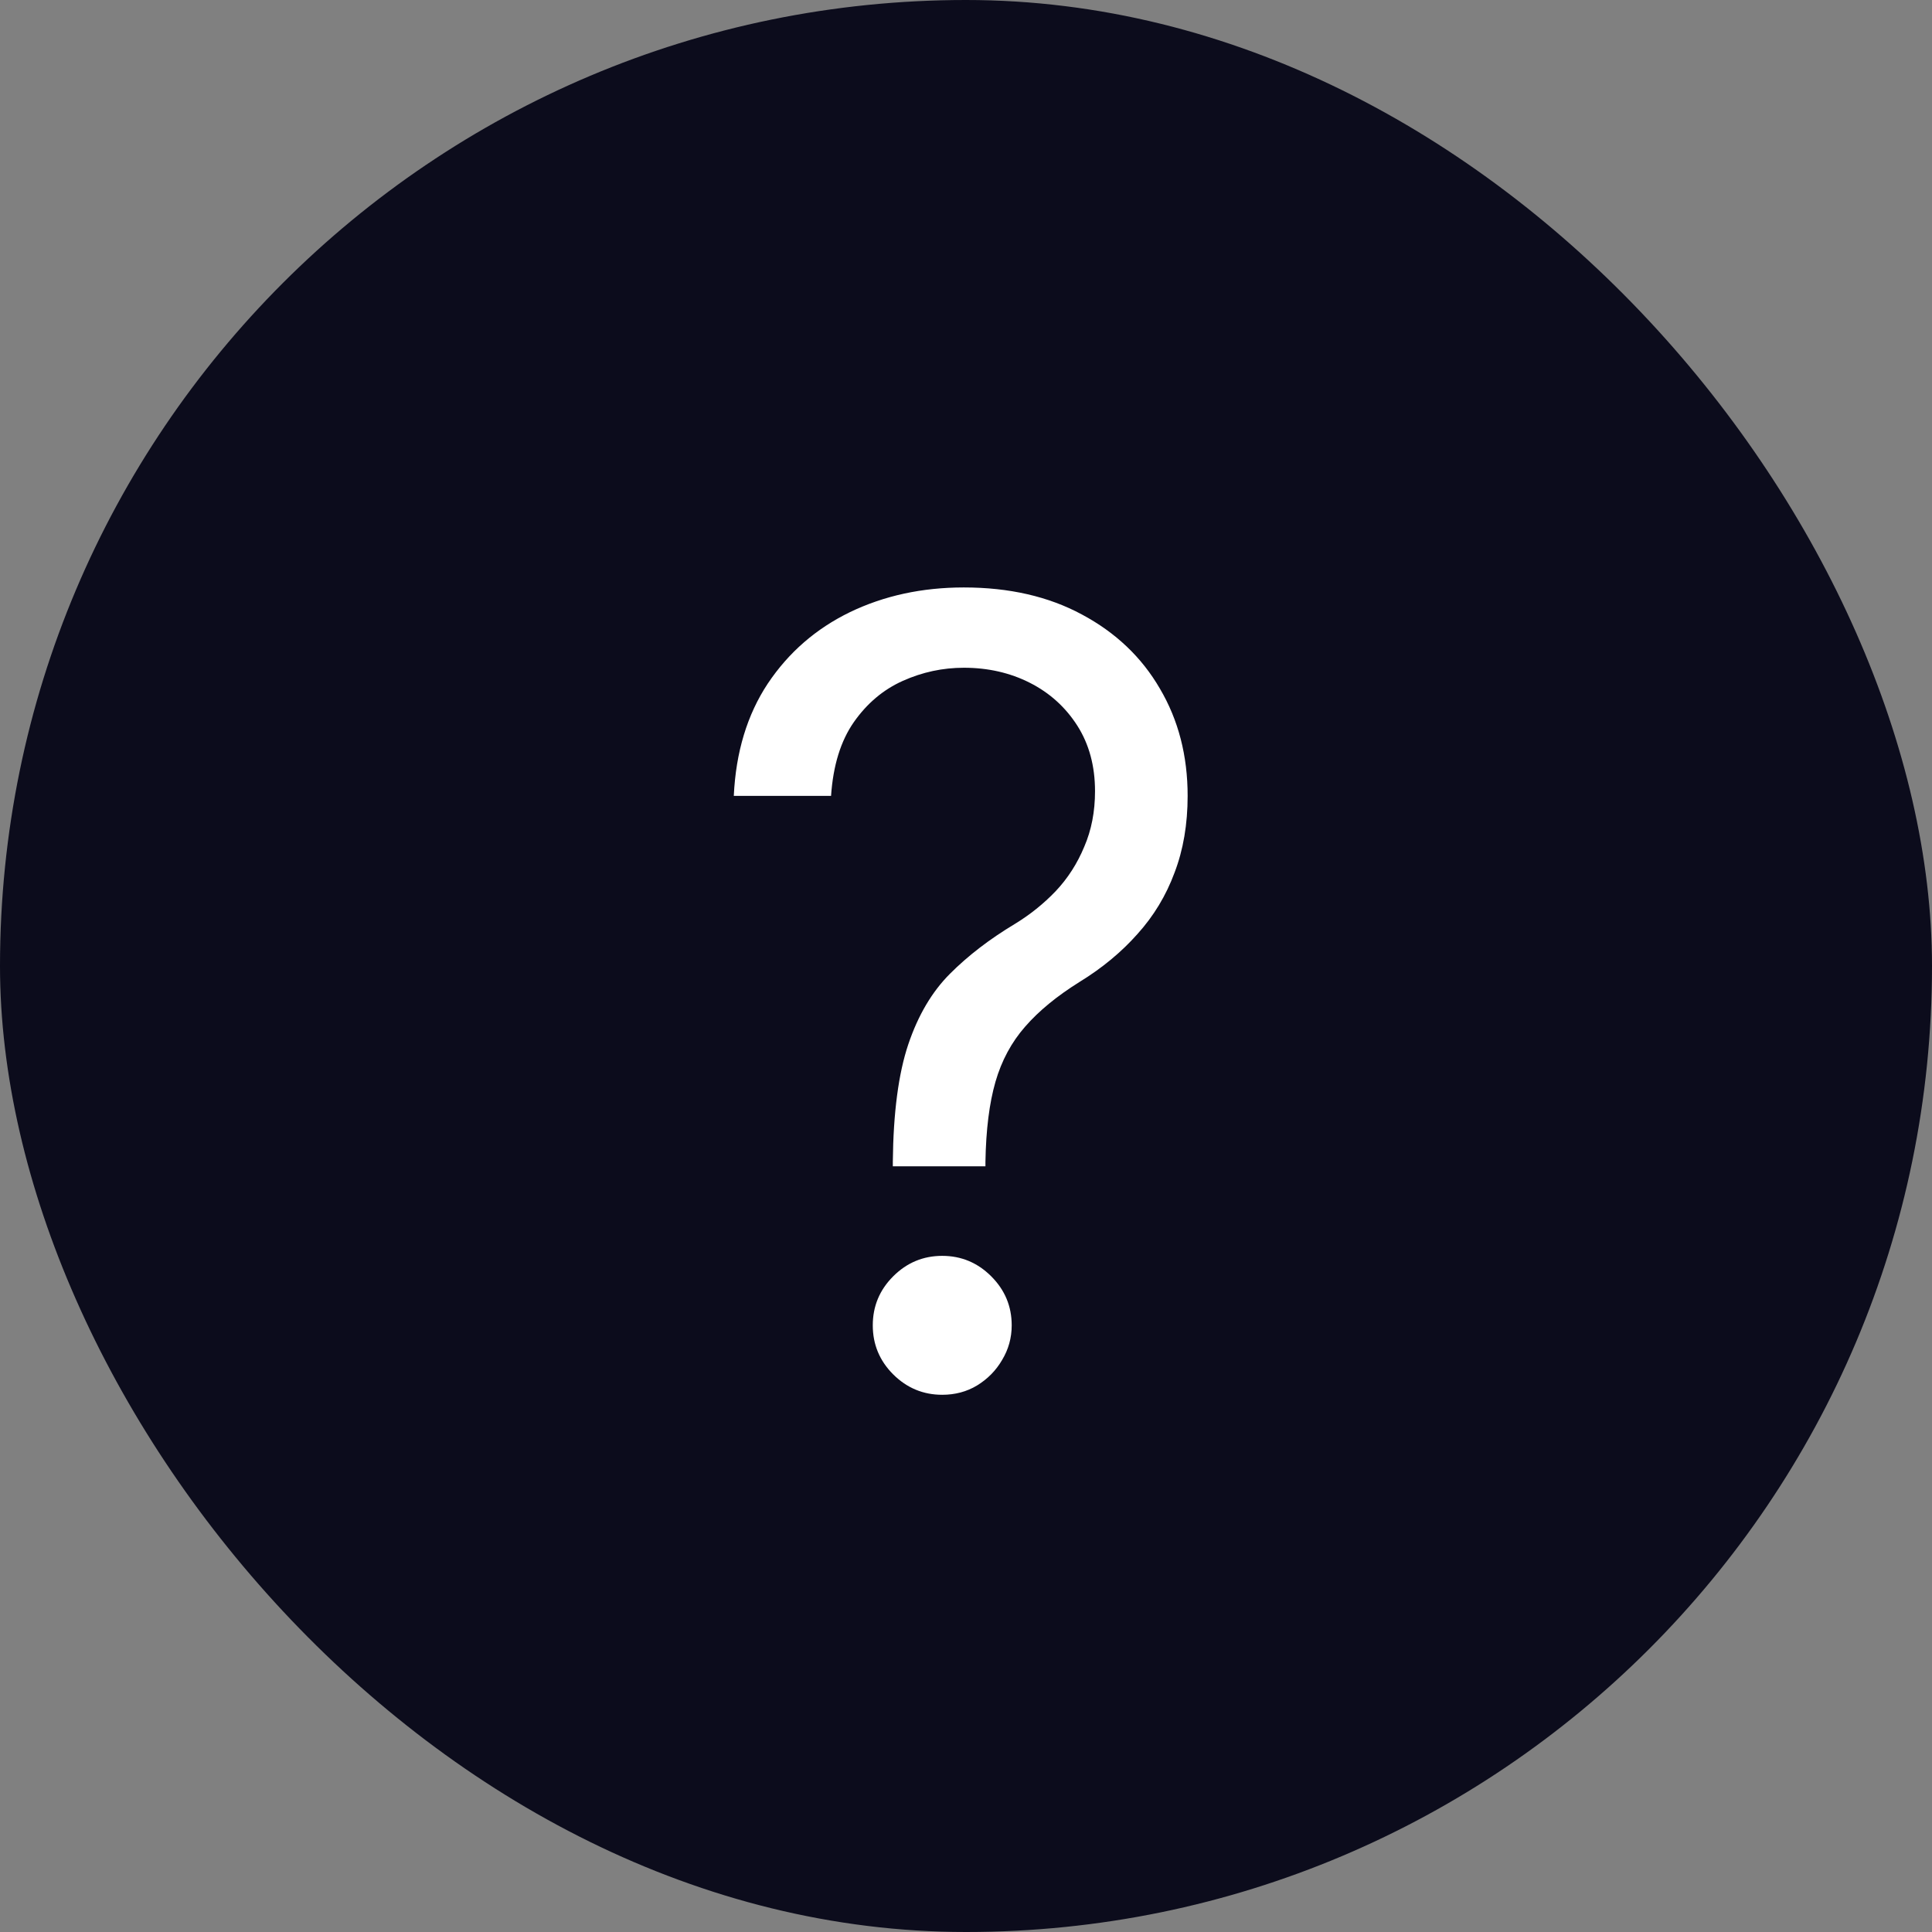 <svg width="32" height="32" viewBox="0 0 32 32" fill="none" xmlns="http://www.w3.org/2000/svg">
<rect x="0" y="0" width="32" height="32" fill="#808080" stroke="none"/>
<rect width="32" height="32" rx="16" fill="#0C0C1C"/>
<path d="M14.788 19.318V19.241C14.796 18.428 14.882 17.78 15.044 17.298C15.206 16.817 15.436 16.427 15.734 16.129C16.032 15.83 16.39 15.555 16.808 15.304C17.059 15.151 17.285 14.97 17.485 14.761C17.686 14.548 17.843 14.303 17.958 14.026C18.078 13.749 18.137 13.442 18.137 13.105C18.137 12.688 18.039 12.325 17.843 12.018C17.647 11.712 17.385 11.475 17.057 11.309C16.729 11.143 16.365 11.06 15.964 11.06C15.615 11.06 15.278 11.132 14.954 11.277C14.63 11.422 14.36 11.65 14.142 11.961C13.925 12.272 13.799 12.679 13.765 13.182H12.154C12.188 12.457 12.376 11.837 12.717 11.322C13.062 10.806 13.516 10.412 14.078 10.139C14.645 9.866 15.274 9.73 15.964 9.73C16.714 9.73 17.366 9.879 17.92 10.178C18.478 10.476 18.909 10.885 19.211 11.405C19.518 11.925 19.671 12.517 19.671 13.182C19.671 13.651 19.599 14.075 19.454 14.454C19.314 14.833 19.109 15.172 18.84 15.47C18.576 15.768 18.257 16.033 17.882 16.263C17.507 16.497 17.206 16.744 16.98 17.004C16.755 17.26 16.59 17.565 16.488 17.918C16.386 18.272 16.331 18.713 16.322 19.241V19.318H14.788ZM15.606 23.102C15.291 23.102 15.02 22.989 14.794 22.764C14.568 22.538 14.456 22.267 14.456 21.952C14.456 21.636 14.568 21.366 14.794 21.14C15.02 20.914 15.291 20.801 15.606 20.801C15.921 20.801 16.192 20.914 16.418 21.14C16.644 21.366 16.757 21.636 16.757 21.952C16.757 22.16 16.703 22.352 16.597 22.527C16.495 22.702 16.356 22.842 16.181 22.949C16.011 23.051 15.819 23.102 15.606 23.102Z" fill="white"/>
</svg>